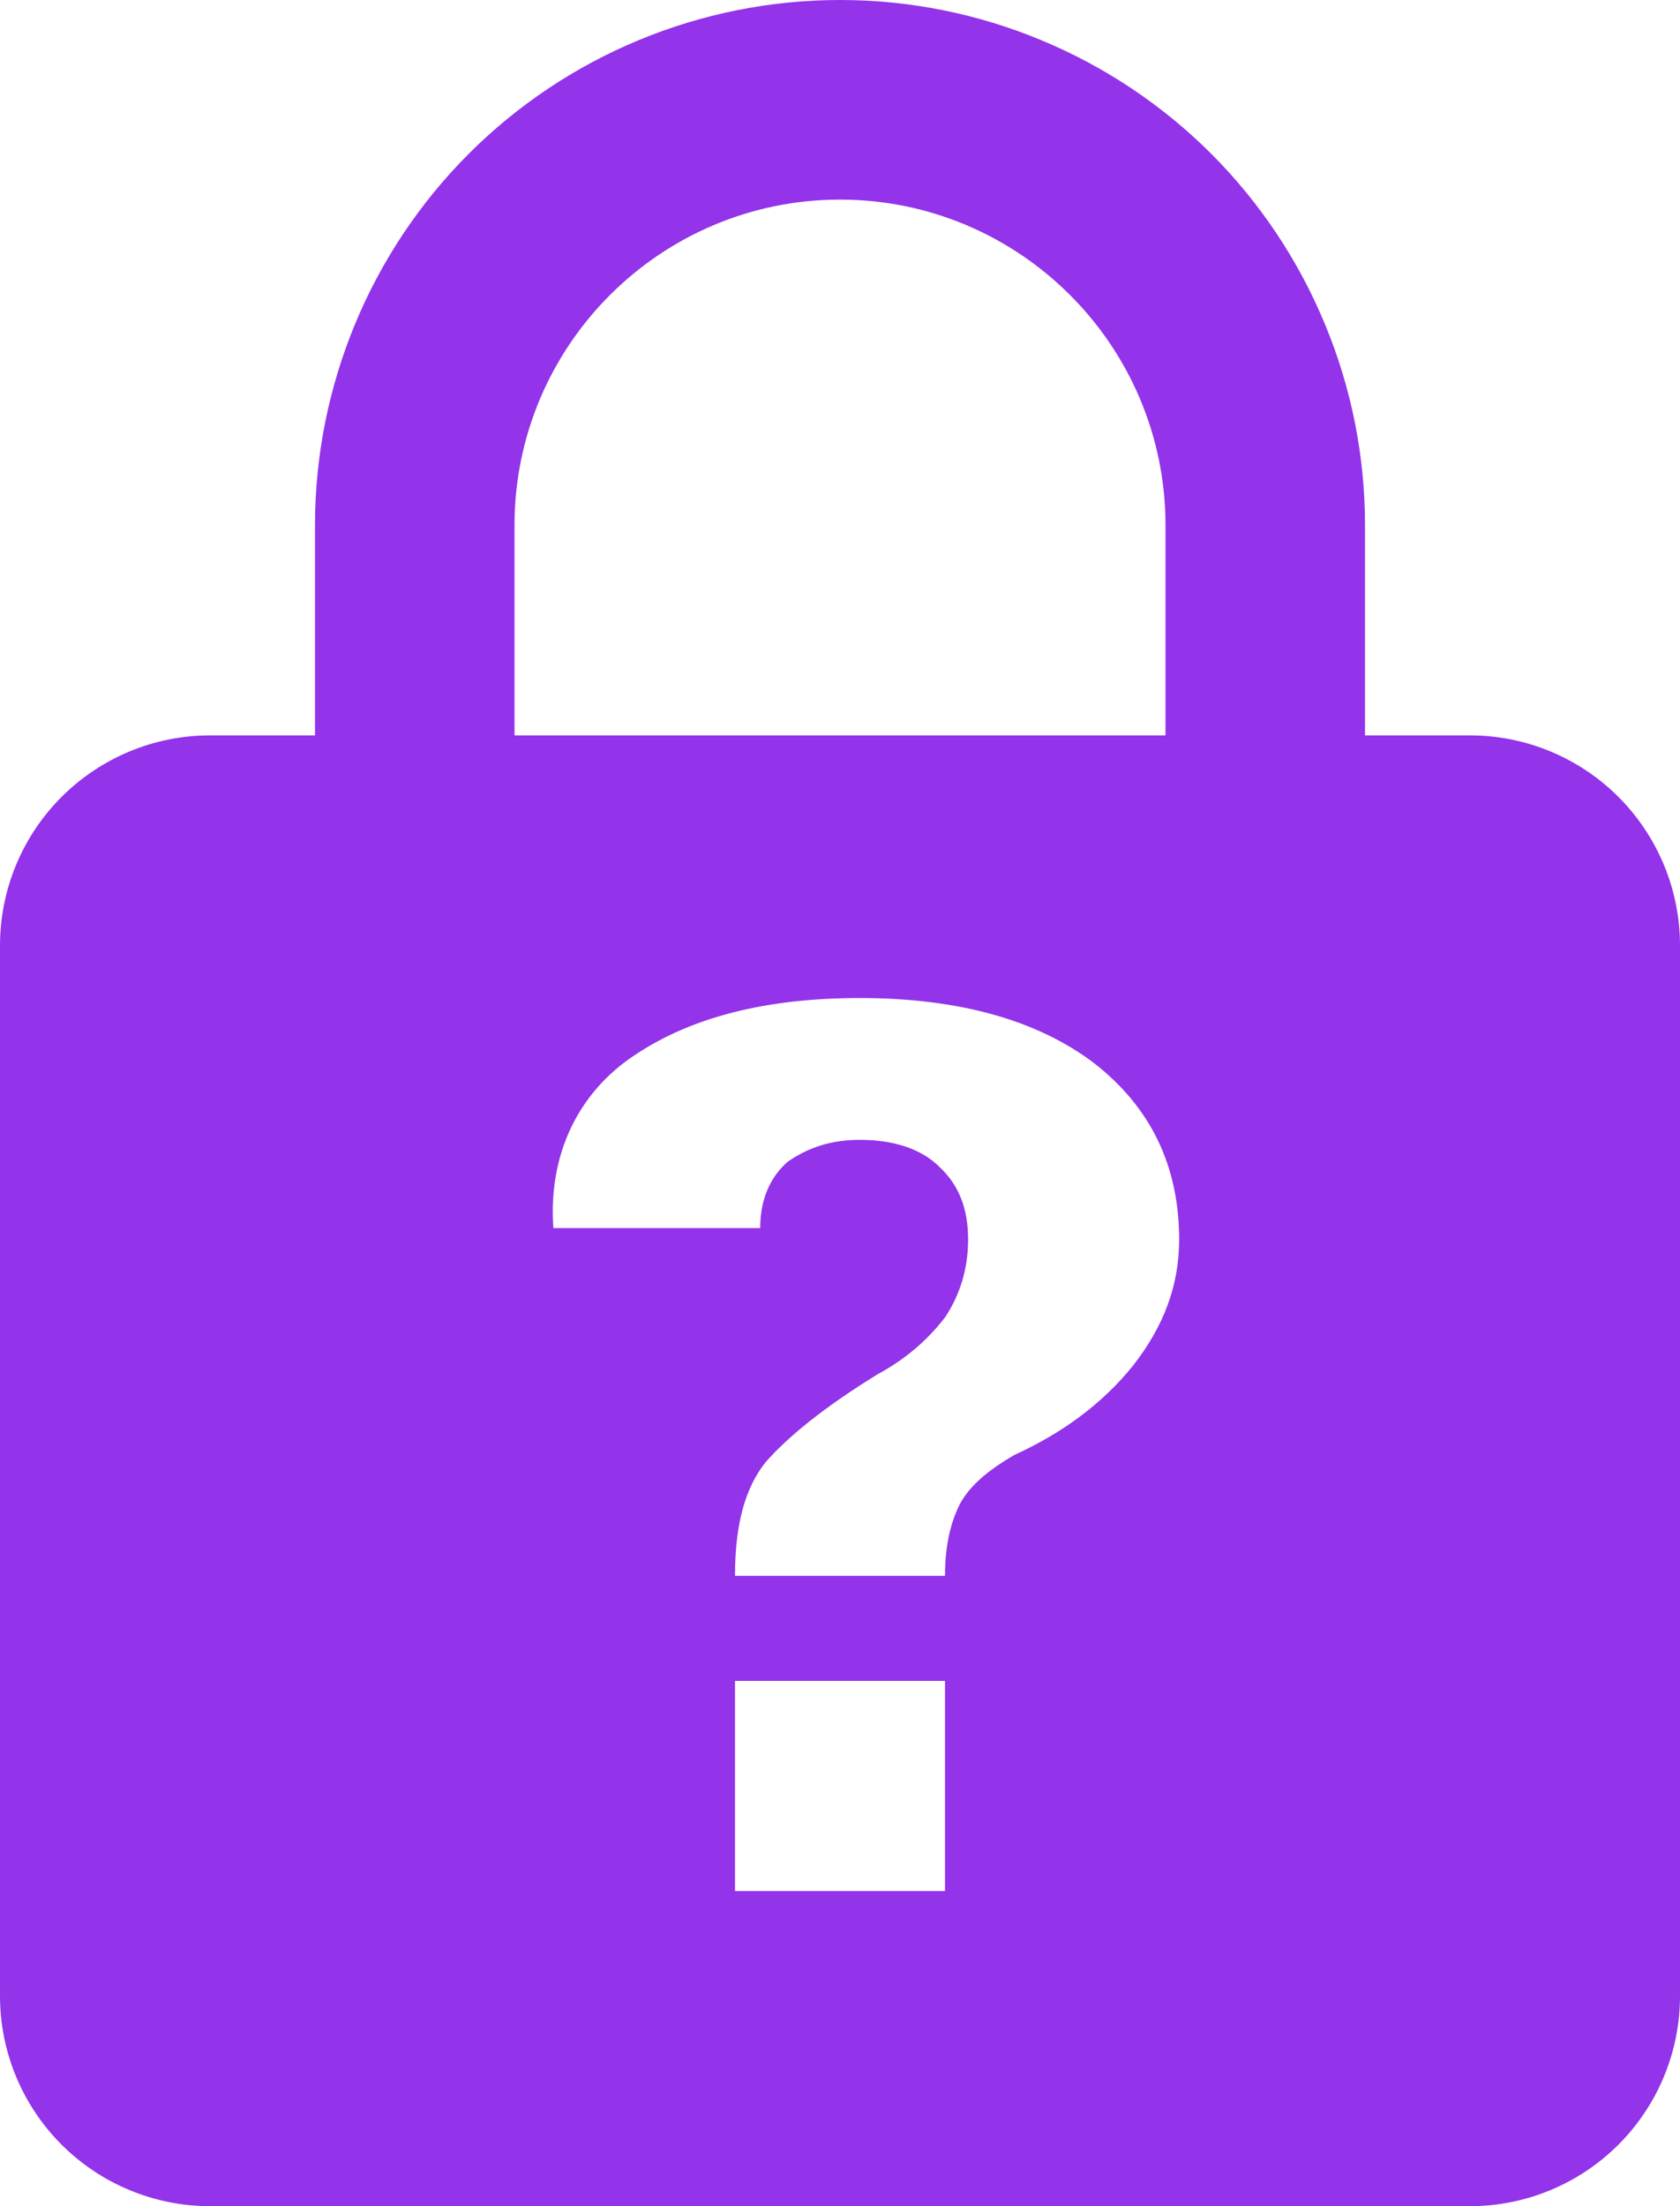 <svg width="16" height="21" viewBox="0 0 16 21" fill="none" xmlns="http://www.w3.org/2000/svg">
<path d="M8 0C6.674 0 5.402 0.527 4.464 1.464C3.527 2.402 3 3.674 3 5V7H2C1.47 7 0.961 7.211 0.586 7.586C0.211 7.961 0 8.47 0 9V19C0 19.53 0.211 20.039 0.586 20.414C0.961 20.789 1.47 21 2 21H14C14.53 21 15.039 20.789 15.414 20.414C15.789 20.039 16 19.53 16 19V9C16 8.47 15.789 7.961 15.414 7.586C15.039 7.211 14.53 7 14 7H13V5C13 4.343 12.871 3.693 12.619 3.087C12.368 2.48 12 1.929 11.536 1.464C11.071 1 10.52 0.632 9.913 0.381C9.307 0.129 8.657 0 8 0ZM8 1.9C9.71 1.9 11.1 3.29 11.1 5V7H4.9V5C4.9 3.29 6.29 1.9 8 1.9ZM8.19 9.5C9.13 9.5 9.88 9.71 10.42 10.12C10.96 10.54 11.23 11.1 11.23 11.8C11.23 12.24 11.08 12.63 10.79 13C10.5 13.36 10.12 13.64 9.66 13.85C9.4 14 9.23 14.15 9.14 14.32C9.05 14.5 9 14.72 9 15H7C7 14.5 7.1 14.16 7.29 13.92C7.5 13.68 7.84 13.4 8.36 13.08C8.62 12.94 8.83 12.76 9 12.54C9.14 12.33 9.22 12.08 9.22 11.8C9.22 11.5 9.13 11.28 8.95 11.11C8.77 10.93 8.5 10.85 8.19 10.85C7.92 10.85 7.7 10.92 7.5 11.06C7.34 11.2 7.24 11.41 7.24 11.69H5.27C5.22 11 5.5 10.4 6.05 10.04C6.59 9.68 7.3 9.5 8.19 9.5ZM7 16H9V18H7V16Z" fill="#9333EA"/>
</svg>